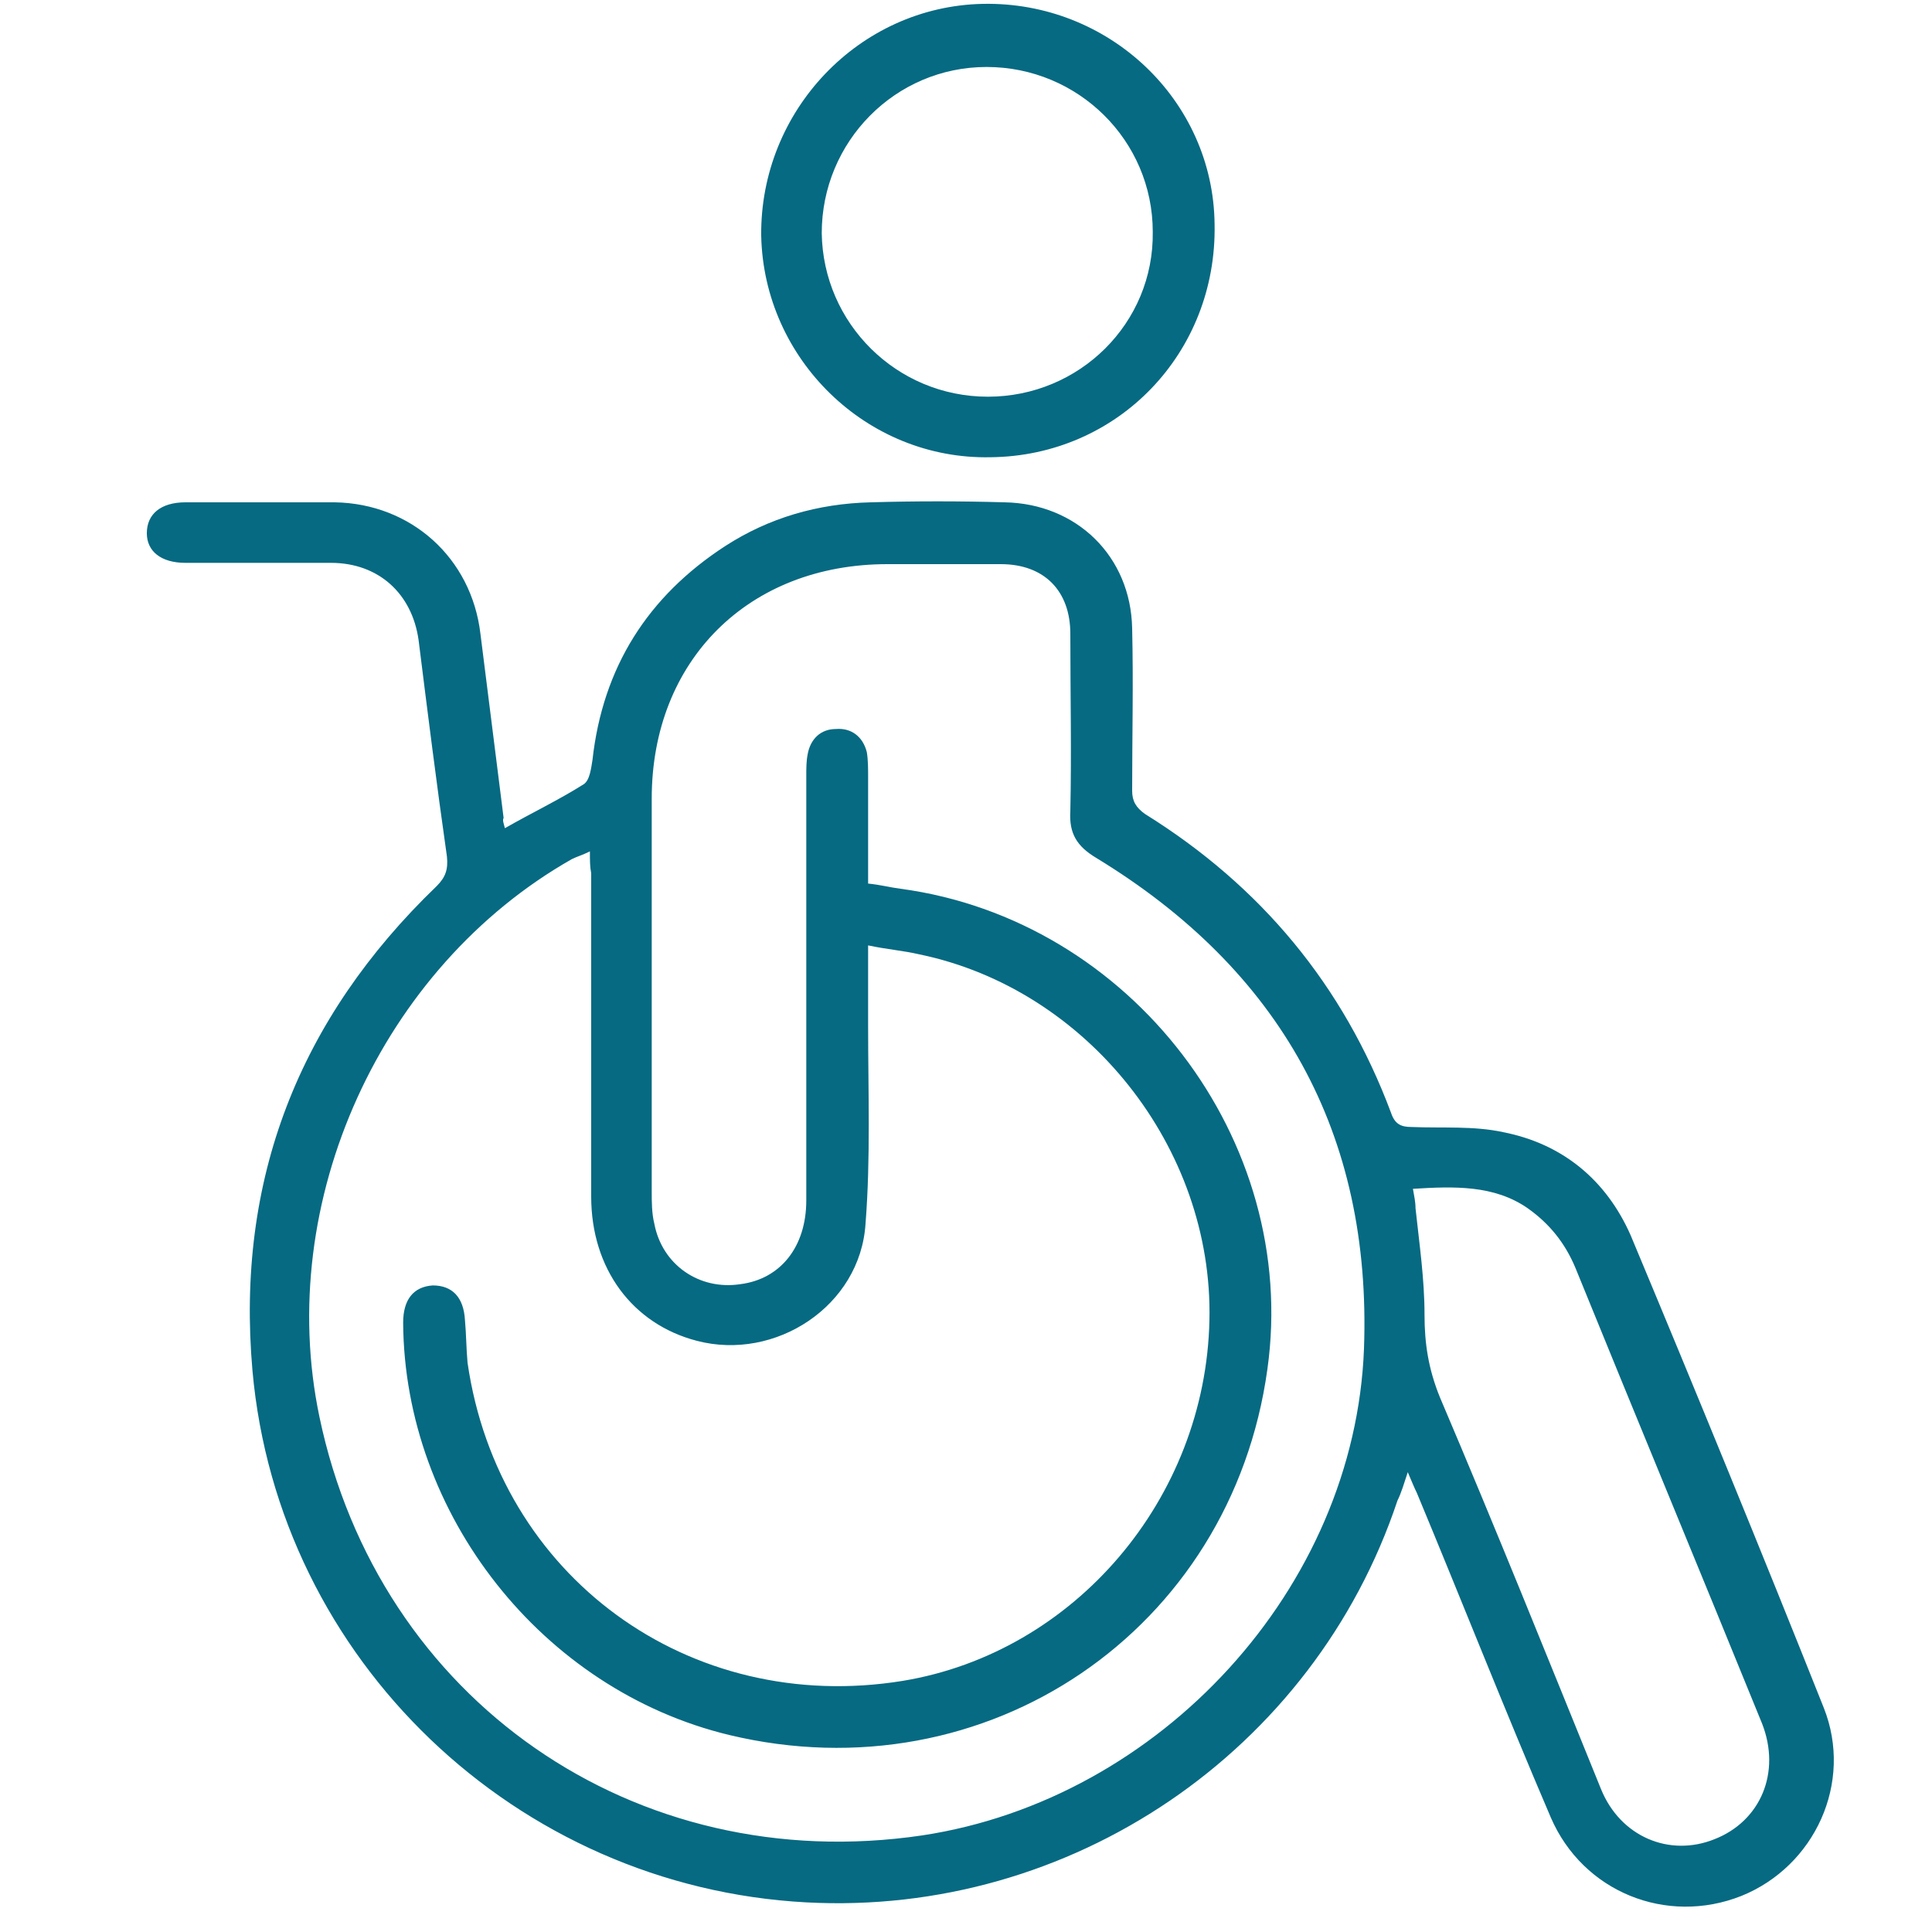 <?xml version="1.0" encoding="utf-8"?>
<!-- Generator: Adobe Illustrator 27.9.0, SVG Export Plug-In . SVG Version: 6.00 Build 0)  -->
<svg version="1.1" id="Layer_1" xmlns="http://www.w3.org/2000/svg" xmlns:xlink="http://www.w3.org/1999/xlink" x="0px" y="0px"
	 viewBox="0 0 150 150" style="enable-background:new 0 0 150 150;" xml:space="preserve">
<style type="text/css">
	.st0{fill:#066A82;}
</style>
<g>
	<path class="st0" d="M-102.1,36.6c-0.8,2-1.5,4.1-2.4,6c-4.9,10.6-13.3,16.1-24.9,16.9c-0.9,0.1-1.8,0-2.7,0
		c-130.9,0-261.7,0-392.6,0c-15.6,0-27.3-9.1-29.3-23.8c-0.8-5.5,0.4-11.4,1.3-17c2.7-17.3,5.5-34.6,8.7-51.8
		c3.7-20.1,15.5-33.7,34.5-40.7c29.2-10.8,58.6-21.2,87.9-31.8c9.2-3.4,18.5-6.7,27.8-9.9c2.4-0.8,3.9-1.9,3.4-4.7
		c0-0.2,0-0.3,0-0.4c1.1-8.1-1.2-14.2-7.8-20.2c-15.6-14.2-22.7-33.4-26.2-53.8c-1.8-10.6-1.9-21.6-2.7-32.5
		c-0.5-6.8-2.6-13-6.8-18.4c-7.8-9.9-11-21.2-10.8-33.7c0.3-14.3-0.3-28.6,0.6-42.8c2.4-37.6,35-68.6,72.8-69
		c34.6-0.4,69.2-0.3,103.8,0c13.3,0.2,29.2,9.4,27.9,28.2c-0.1,1.2,1,3,2,3.6c17.4,9.8,26,24.4,25.8,44.4
		c-0.1,15.6,0.4,31.2-0.2,46.8c-0.2,5.8-1.5,12.2-4.4,17.2c-8.3,14.8-12.8,30.4-14.9,47.1c-2.7,20.7-9.1,40.1-22.5,56.6
		c-2.5,3.1-5.1,6.2-8.3,8.5c-3.6,2.6-4.4,5.6-4.3,9.8c0.2,11.8,0.1,11.8,11,15.7c35.4,12.8,70.7,25.6,106.1,38.3
		c23.6,8.4,35.1,25.6,38.2,49.8c2.2,16.6,5.3,33.1,8,49.6c0.1,0.7,0.5,1.3,0.8,2C-102.1,30.1-102.1,33.3-102.1,36.6z M-411.3-243.4
		C-411.3-243.4-411.4-243.4-411.3-243.4c0,8.2-0.5,16.5,0.1,24.7c0.7,9.6,1.5,19.4,3.6,28.8c3.7,16.3,10.6,31.4,24.1,42.1
		c9,7.1,18.5,13.5,28,19.9c20.7,13.7,40.7,10.5,59-2.8c6.2-4.5,11.8-9.8,18-14.1c8.5-5.8,15-13.2,19.8-22.1
		c8.6-15.9,13-33.1,13.3-51.1c0.3-17.5,0.1-35,0.1-52.5c0-15.3-7.3-25.9-21.7-31.2c-11.3-4.1-22.6-8.1-34-12
		c-5.7-2-11.4-1.9-17.2,0.2c-9.1,3.3-18.1,7.5-27.5,8.9c-11.7,1.7-23.8,1.5-35.6,1c-14.6-0.6-30.4,15.2-30.1,30.4
		C-411.2-263.4-411.3-253.3-411.3-243.4z M-427.8-86.5c-1.2,0.2-1.8,0.2-2.3,0.4c-25.4,9.2-50.9,18.1-76.2,27.7
		c-12.4,4.7-20.1,14.3-22.4,27.4c-3.5,19.2-6.1,38.6-9.9,57.8c-1.9,9.9,3.9,17.7,15.4,17.6c56.7-0.3,113.3-0.1,169.9-0.1
		c1.4,0,2.8-0.1,5.7-0.3c-2.1-1.7-3.2-2.6-4.3-3.5c-22.8-20.9-45.6-41.7-68.4-62.6c-4.5-4.1-4.9-6.8-2.2-12.1
		c1.2-2.4,2.5-4.9,3.7-7.2c-0.4-0.3-0.5-0.5-0.6-0.5c-5.6-0.1-11.2-0.2-16.8-0.4c-7.7-0.3-10.8-5.5-7.6-12.3c1.8-3.7,3.7-7.4,5.5-11
		C-434.8-72.4-431.4-79.2-427.8-86.5z M-307.7,43.3c0.1,0.3,0.2,0.7,0.4,1c1.3,0,2.5,0,3.8,0c56.8,0,113.6,0,170.4,0
		c1,0,2.1,0,3.1-0.1c8.5-0.7,13.6-7,12.2-15.4c-3.1-19-6.2-38-9.3-57c-2.6-15.8-11.4-26.3-26.5-31.7c-22.4-8-44.8-16.2-67.1-24.3
		c-2.4-0.9-4.9-1.6-8.2-2.8c5.5,11.1,10.6,21.1,15.6,31.3c4,8.2,1,13.2-8.1,13.4c-5.4,0.1-10.7,0-16.7,0c1.2,2.5,2,4.3,2.9,5.9
		c4.3,8.2,4.1,9.6-2.8,15.9c-20.1,18.4-40.2,36.8-60.3,55.1C-301.4,37.5-304.6,40.4-307.7,43.3z M-428.3-266.6c0.6,0,1.1,0,1.7,0
		c0-4.4-0.6-8.8,0.1-13.1c3.6-23,23.5-40.1,46.8-39.5c20,0.5,39.5-0.6,57.9-9.6c6.9-3.3,14.8-3.3,22-0.9c14.2,4.6,28.6,9,42.2,15
		c18.1,8.1,28,22.7,28,43.1c0,4,0,7.9,0,11.8c0.5,0,0.9,0,1.4,0.1c0.4-3.3,1.1-6.6,1.1-9.9c0.1-15-0.5-30,0.2-45
		c0.6-13.1-8.2-28.9-23.5-32.9c-5.8-1.5-7.6-5.1-5.7-10.8c3.8-11.2-2-17.2-12.9-17.3c-33.7-0.5-67.4-0.7-101.1,0
		c-33.9,0.7-58.9,27-59.1,61c-0.1,12.8-0.1,25.6,0,38.4C-429.1-272.9-428.6-269.8-428.3-266.6z M-317.2-73
		c9.4,12.8,18.4,25.1,27.8,37.9c11.5-20.9,22.6-41.1,33.8-61.5c-5.3-1.9-10.1-3.8-15-5.3c-1.2-0.4-3-0.1-4,0.6
		C-288.6-92.1-302.6-82.7-317.2-73z M-401.1-96.6c11.3,20.6,22.4,40.7,33.9,61.6c9.5-13,18.5-25.3,27.7-38
		c-14.5-9.6-28.6-19.1-42.8-28.5c-0.9-0.6-2.6-0.8-3.6-0.5C-390.8-100.5-395.6-98.6-401.1-96.6z M-244.8-84.4
		c-18,32.8-35.7,64.9-53.4,97.2c0.2,0.2,0.4,0.3,0.7,0.4c15.9-14.6,31.9-29.2,48-43.9c-2.4-4.6-4.7-9-7-13.4c-4-7.8-0.9-12.9,7.9-13
		c5.5-0.1,11,0,17.4,0C-236-66.8-240.3-75.3-244.8-84.4z M-407-30.7c16.1,14.8,32,29.3,47.9,43.8c0.2-0.2,0.4-0.3,0.7-0.5
		c-17.7-32.2-35.4-64.3-53.4-97c-4.6,9.2-8.8,17.7-13.5,27.2c6.8,0,12.7-0.1,18.5,0c7.3,0.2,10.6,5.4,7.4,12
		C-401.8-40.4-404.3-35.8-407-30.7z M-337.2-49.4c1.6,2.3,2.8,4.4,4.4,6.2c3.1,3.5,3.5,7.5,2.7,11.9c-2,12-4,24-5.9,36.1
		c-0.7,4.4-2.7,9.2-1.5,13c1.8,6.1,5.8,11.5,9.3,17.9c3.3-6,6.2-11.1,8.9-16.4c0.7-1.3,0.8-3.1,0.6-4.6c-2.4-15.5-4.9-31-7.5-46.5
		c-0.7-4-0.4-7.6,2.4-10.8c1.3-1.5,2.6-3.3,3.5-5.1c0.5-0.9,0.5-2.6,0-3.4c-2.3-3.5-4.9-6.7-7.7-10.5
		C-331.4-57.2-334.3-53.4-337.2-49.4z M-374.5-122.1c-1.3,4.4-0.4,6.8,3.1,9.1c13.4,8.7,26.7,17.6,39.9,26.6c2.4,1.6,4,1.8,6.5,0.1
		c13.1-9,26.2-17.8,39.5-26.4c3.7-2.4,4.9-5,3.6-9.3C-312.7-97.4-343.6-97.5-374.5-122.1z M-345.8-35.6c-0.5-0.1-1-0.2-1.5-0.3
		c-3.5,4.7-6.9,9.3-10.3,14.1c-0.5,0.7-1,1.8-0.8,2.3c2.4,4.8,5,9.5,7.6,14.2C-348.8-15.8-345.8-25.5-345.8-35.6z M-309.3-35.9
		c-0.5,0.2-1,0.3-1.5,0.4c0.5,10,2.8,19.8,4.7,29.7c2.8-4.1,5.1-8.1,7.2-12.2c0.5-0.9,0.8-2.5,0.3-3.2
		C-302.1-26.2-305.7-31-309.3-35.9z"/>
</g>
<g>
	<path class="st0" d="M317.1,36.6c1.2,0.4,2.5,0.7,3.7,1.1c7.6,3,12,11.1,10.2,18.9c-1.9,8.3-9.1,13.7-17.5,13.1
		c-8.3-0.6-14.9-7.2-15.4-15.3c-0.6-8.3,5-15.7,13.1-17.5c0.4-0.1,0.8-0.2,1.2-0.3C314,36.6,315.6,36.6,317.1,36.6z"/>
	<path class="st0" d="M328.4,143.9c-0.1,22.2-18.1,40.2-40.2,40.1c-22.1-0.1-40-18.1-40-40.2c0.1-22.2,18.1-40.2,40.2-40.1
		C310.6,103.8,328.5,121.8,328.4,143.9z M303,116.1c-4.3-2.2-8.6-3.4-13.2-3.5c-0.1,0.2-0.2,0.3-0.2,0.4c0,6.4,0,12.7,0,19.1
		c0,0.3,0.4,0.8,0.7,0.9c0.8,0.3,1.7,0.5,2.6,0.7C296.2,127.8,299.5,122,303,116.1z M289.6,155c0,6.7,0,13.4,0,20.2
		c4.7-0.2,9.1-1.3,13.3-3.6c-3.4-5.9-6.8-11.8-10.1-17.6C291.7,154.4,290.6,154.7,289.6,155z M283.9,133.7c0.7-0.2,1.3-0.5,1.9-0.5
		c1.2-0.1,1.4-0.7,1.4-1.8c0-5.7,0-11.5,0-17.2c0-0.5,0-0.9,0-1.5c-4.8,0.1-9.2,1.3-13.4,3.6C277.1,122,280.5,127.8,283.9,133.7z
		 M273.7,171.7c4.3,2.2,8.6,3.4,13.3,3.5c0-6.8,0-13.5,0-20.2c-1.1-0.3-2.1-0.6-3.2-0.9C280.5,160,277.1,165.7,273.7,171.7z
		 M295,152.9c3.4,5.8,6.7,11.6,10.1,17.5c4-2.6,7.2-5.8,9.8-9.8c-5.9-3.4-11.8-6.8-17.4-10C296.6,151.4,295.8,152.1,295,152.9z
		 M314.9,127.1c-2.6-4-5.8-7.2-9.8-9.8c-3.4,5.9-6.8,11.7-9.9,17.2c0.8,1,1.5,1.9,2.1,2.8C303.2,133.9,309,130.5,314.9,127.1z
		 M271.6,170.4c3.4-6,6.8-11.8,10-17.3c-0.8-0.9-1.5-1.7-2.3-2.6c-5.8,3.3-11.6,6.7-17.5,10.1C264.4,164.7,267.6,167.9,271.6,170.4z
		 M281.7,134.8c-3.3-5.8-6.7-11.6-10.1-17.5c-4,2.6-7.3,5.8-9.8,9.8c5,2.9,9.9,5.7,14.9,8.6c2.7,1.5,2.7,1.5,4.8-0.5
		C281.6,135.1,281.6,135,281.7,134.8z M260.5,158.5c0.5-0.3,0.9-0.5,1.3-0.7c4.5-2.6,9-5.2,13.6-7.8c2.5-1.5,2.5-1.5,1.9-4.3
		c0-0.1-0.1-0.2-0.2-0.4c-6.7,0-13.4,0-20.3,0C257.2,149.9,258.3,154.3,260.5,158.5z M299.4,145.2c-0.8,3.2-0.8,3.2,2,4.8
		c4.9,2.8,9.8,5.6,14.6,8.4c2-3,3.9-9.9,3.5-13.2C312.9,145.2,306.2,145.2,299.4,145.2z M278.1,139.4c-5.9-3.4-11.7-6.7-17.6-10.1
		c-2.2,4.3-3.4,8.6-3.6,13.3c6.9,0,13.6,0,20.3,0C277.5,141.5,277.8,140.6,278.1,139.4z M316.1,129.3c-5.7,3.3-11.3,6.5-16.8,9.8
		c-0.3,0.2-0.5,0.8-0.5,1.2c0.1,0.8,0.4,1.5,0.6,2.3c6.7,0,13.4,0,20.3,0C319.5,137.8,318.3,133.4,316.1,129.3z"/>
	<path class="st0" d="M324.1,122.4c1.6,0.3,3,0.5,4.5,0.8c3.9,0.7,7.1-0.2,9.4-4.1c0.3,1,0.5,1.7,0.7,2.4c3,14.6,6,29.2,9,43.8
		c1.1,5.4-2.1,10.2-7.3,11.2c-5,1-9.6-2.3-10.8-7.6c-0.7-3.1-1.3-6.2-1.9-9.3c-0.1-0.6-0.1-1.4,0.1-2c4-11.9,2.9-23.4-3.2-34.4
		C324.3,123,324.2,122.8,324.1,122.4z"/>
	<path class="st0" d="M337,116.1c0,3.4-2.8,6.1-6.1,5.8c-2.5-0.2-4.9-0.7-7.4-1.2c-0.4-0.1-0.9-0.5-1.2-0.9
		c-5.9-8.2-13.8-13.6-23.5-16.2c-0.6-0.2-1.2-0.6-1.5-1.1c-3.3-5.5-5.2-11.4-5.7-17.7c-0.3-3.5,2.1-6.3,5.4-6.6
		c3.3-0.3,6.1,2.1,6.4,5.6c1.2,13.4,10.3,23.2,23.9,25.7c1.6,0.3,3.3,0.5,5,0.8C335.1,110.8,337,113.2,337,116.1z"/>
	<path class="st0" d="M308.4,94.6c-2.2-3.4-3.2-7.1-3.6-11c-0.4-4.3-3.8-7.2-8-6.9c-3.9,0.3-7,3.7-6.7,7.9c0.3,5.9,2,11.5,4.8,16.7
		c0.2,0.5,0.5,0.9,0.8,1.6c-5.3-0.9-10.4-0.9-15.7,0.2c0.1-1.7,0.1-3.4,0.4-5c0.8-4.8,1.5-9.6,2.6-14.3c1.3-5.1,4.1-9.3,8.9-11.8
		c8.1-4.3,15.6-0.8,17.1,8.3c0.5,3,0.1,6.1,0,9.1C308.9,91.2,308.6,92.9,308.4,94.6z"/>
	<path class="st0" d="M275.9,104.1c-2.3,0.9-4.5,1.9-6.8,2.8c-1.2-4.4-2.3-8.7-3.5-13c-1-3.7-2-7.4-2.9-11.1
		c-0.3-1.3-0.9-1.5-2.1-1.5c-3.2,0.1-6.4,0-9.6,0c-1.7,0-3.1-1.1-3.5-2.7c-0.4-1.6,0.1-3.2,1.5-4c0.6-0.4,1.3-0.6,2-0.6
		c4.7-0.1,9.4-0.1,14.1,0c1.9,0,3.1,1.1,3.6,2.9c2.4,9,4.8,17.9,7.2,26.9C275.9,103.8,275.9,103.9,275.9,104.1z"/>
</g>
<g>
	<path class="st0" d="M39.2,64.3c2.1-1.2,4.2-2.2,6.1-3.4c0.5-0.3,0.6-1.3,0.7-1.9c0.8-7.2,4.3-12.7,10.3-16.6
		c3.4-2.2,7.2-3.3,11.3-3.4c3.5-0.1,6.9-0.1,10.4,0c5.6,0.1,9.8,4.2,9.9,9.8c0.1,4.2,0,8.4,0,12.6c0,0.8,0.3,1.3,1,1.8
		c9,5.6,15.4,13.3,19.1,23.2c0.3,0.9,0.8,1.1,1.6,1.1c2.4,0.1,4.8-0.1,7.1,0.4c4.6,0.9,8,3.7,9.9,8c5.1,12.2,10.1,24.4,15,36.7
		c2.3,5.8-0.7,12.3-6.4,14.6c-5.8,2.3-12.3-0.3-14.8-6.1c-3.6-8.4-6.9-16.8-10.4-25.2c-0.2-0.4-0.4-0.9-0.7-1.6
		c-0.3,0.9-0.5,1.6-0.8,2.2c-6.5,19.5-25.4,32.3-45.9,31.2c-22.5-1.2-41-18.8-43-41.3c-1.3-14.8,3.6-27.3,14.3-37.6
		c0.7-0.7,0.9-1.3,0.8-2.3c-0.8-5.6-1.5-11.2-2.2-16.8c-0.5-3.6-3.1-6-6.8-6c-3.8,0-7.5,0-11.3,0c-1.9,0-3-0.9-3-2.3
		c0-1.5,1.1-2.4,3-2.4c3.9,0,7.7,0,11.6,0c5.9,0.1,10.6,4.3,11.3,10.2c0.6,4.8,1.2,9.5,1.8,14.3C39,63.7,39.1,63.9,39.2,64.3z
		 M45.8,66.1c-0.6,0.3-1,0.4-1.4,0.6C29.6,75.1,21.3,93.3,24.8,110c4.6,22,24.5,35.8,46.8,32.5c18.5-2.8,33.6-19.2,34.3-37.8
		c0.6-16.7-6.5-29.4-20.8-38.1c-1.5-0.9-2.1-1.9-2-3.6c0.1-4.6,0-9.2,0-13.8c0-3.3-2-5.4-5.4-5.4c-2.9,0-5.9,0-8.8,0
		c-10.8,0-18.3,7.5-18.3,18.2c0,10.2,0,20.3,0,30.5c0,0.8,0,1.7,0.2,2.5c0.6,3.2,3.5,5.2,6.7,4.7c3.1-0.4,5.1-2.9,5.1-6.5
		c0-11,0-22,0-33c0-0.5,0-1.1,0.1-1.6c0.2-1.2,1-2,2.2-2c1.2-0.1,2.1,0.6,2.4,1.8c0.1,0.6,0.1,1.3,0.1,1.9c0,2.8,0,5.5,0,8.3
		c1,0.1,1.7,0.3,2.5,0.4c17.9,2.4,31,19.5,28.5,37.3c-2.8,20.3-21.8,33.2-41.8,28.4c-14.5-3.5-25.2-17.1-25.3-32
		c0-1.8,0.8-2.8,2.3-2.9c1.5,0,2.4,0.9,2.5,2.7c0.1,1.1,0.1,2.2,0.2,3.3c2.4,16.6,17.2,27.4,33.8,24.7c13.3-2.2,23.5-14.1,23.8-28
		c0.3-13.4-9.5-25.7-22.5-28.4c-1.3-0.3-2.6-0.4-4-0.7c0,2.3,0,4.2,0,6.2c0,5.2,0.2,10.3-0.2,15.4c-0.4,6.4-7,10.7-13.1,9.1
		c-5-1.3-8.2-5.6-8.2-11.2c0-8.4,0-16.7,0-25.1C45.8,67.3,45.8,66.8,45.8,66.1z M109.7,92.3c0.1,0.6,0.2,1,0.2,1.5
		c0.3,2.8,0.7,5.5,0.7,8.3c0,2.2,0.3,4.2,1.2,6.4c4.3,10.1,8.4,20.3,12.5,30.4c1.5,3.7,5.3,5.3,8.8,3.9c3.6-1.4,5.2-5.2,3.7-9
		c-4.8-11.8-9.7-23.6-14.5-35.4c-0.8-1.9-2-3.4-3.7-4.6C116,92,112.9,92.1,109.7,92.3z"/>
	<path class="st0" d="M76.9,35.5c-9.6,0.2-17.6-7.6-17.8-17.2C59,8.6,66.7,0.5,76.3,0.3c9.8-0.2,17.9,7.5,18,17.1
		C94.5,27.4,86.8,35.4,76.9,35.5z M76.7,30.8c7.1,0,12.9-5.7,12.8-12.8c0-7.1-5.8-12.8-12.9-12.8c-7.1,0-12.8,5.8-12.8,12.9
		C63.9,25.1,69.6,30.8,76.7,30.8z"/>
</g>
</svg>
